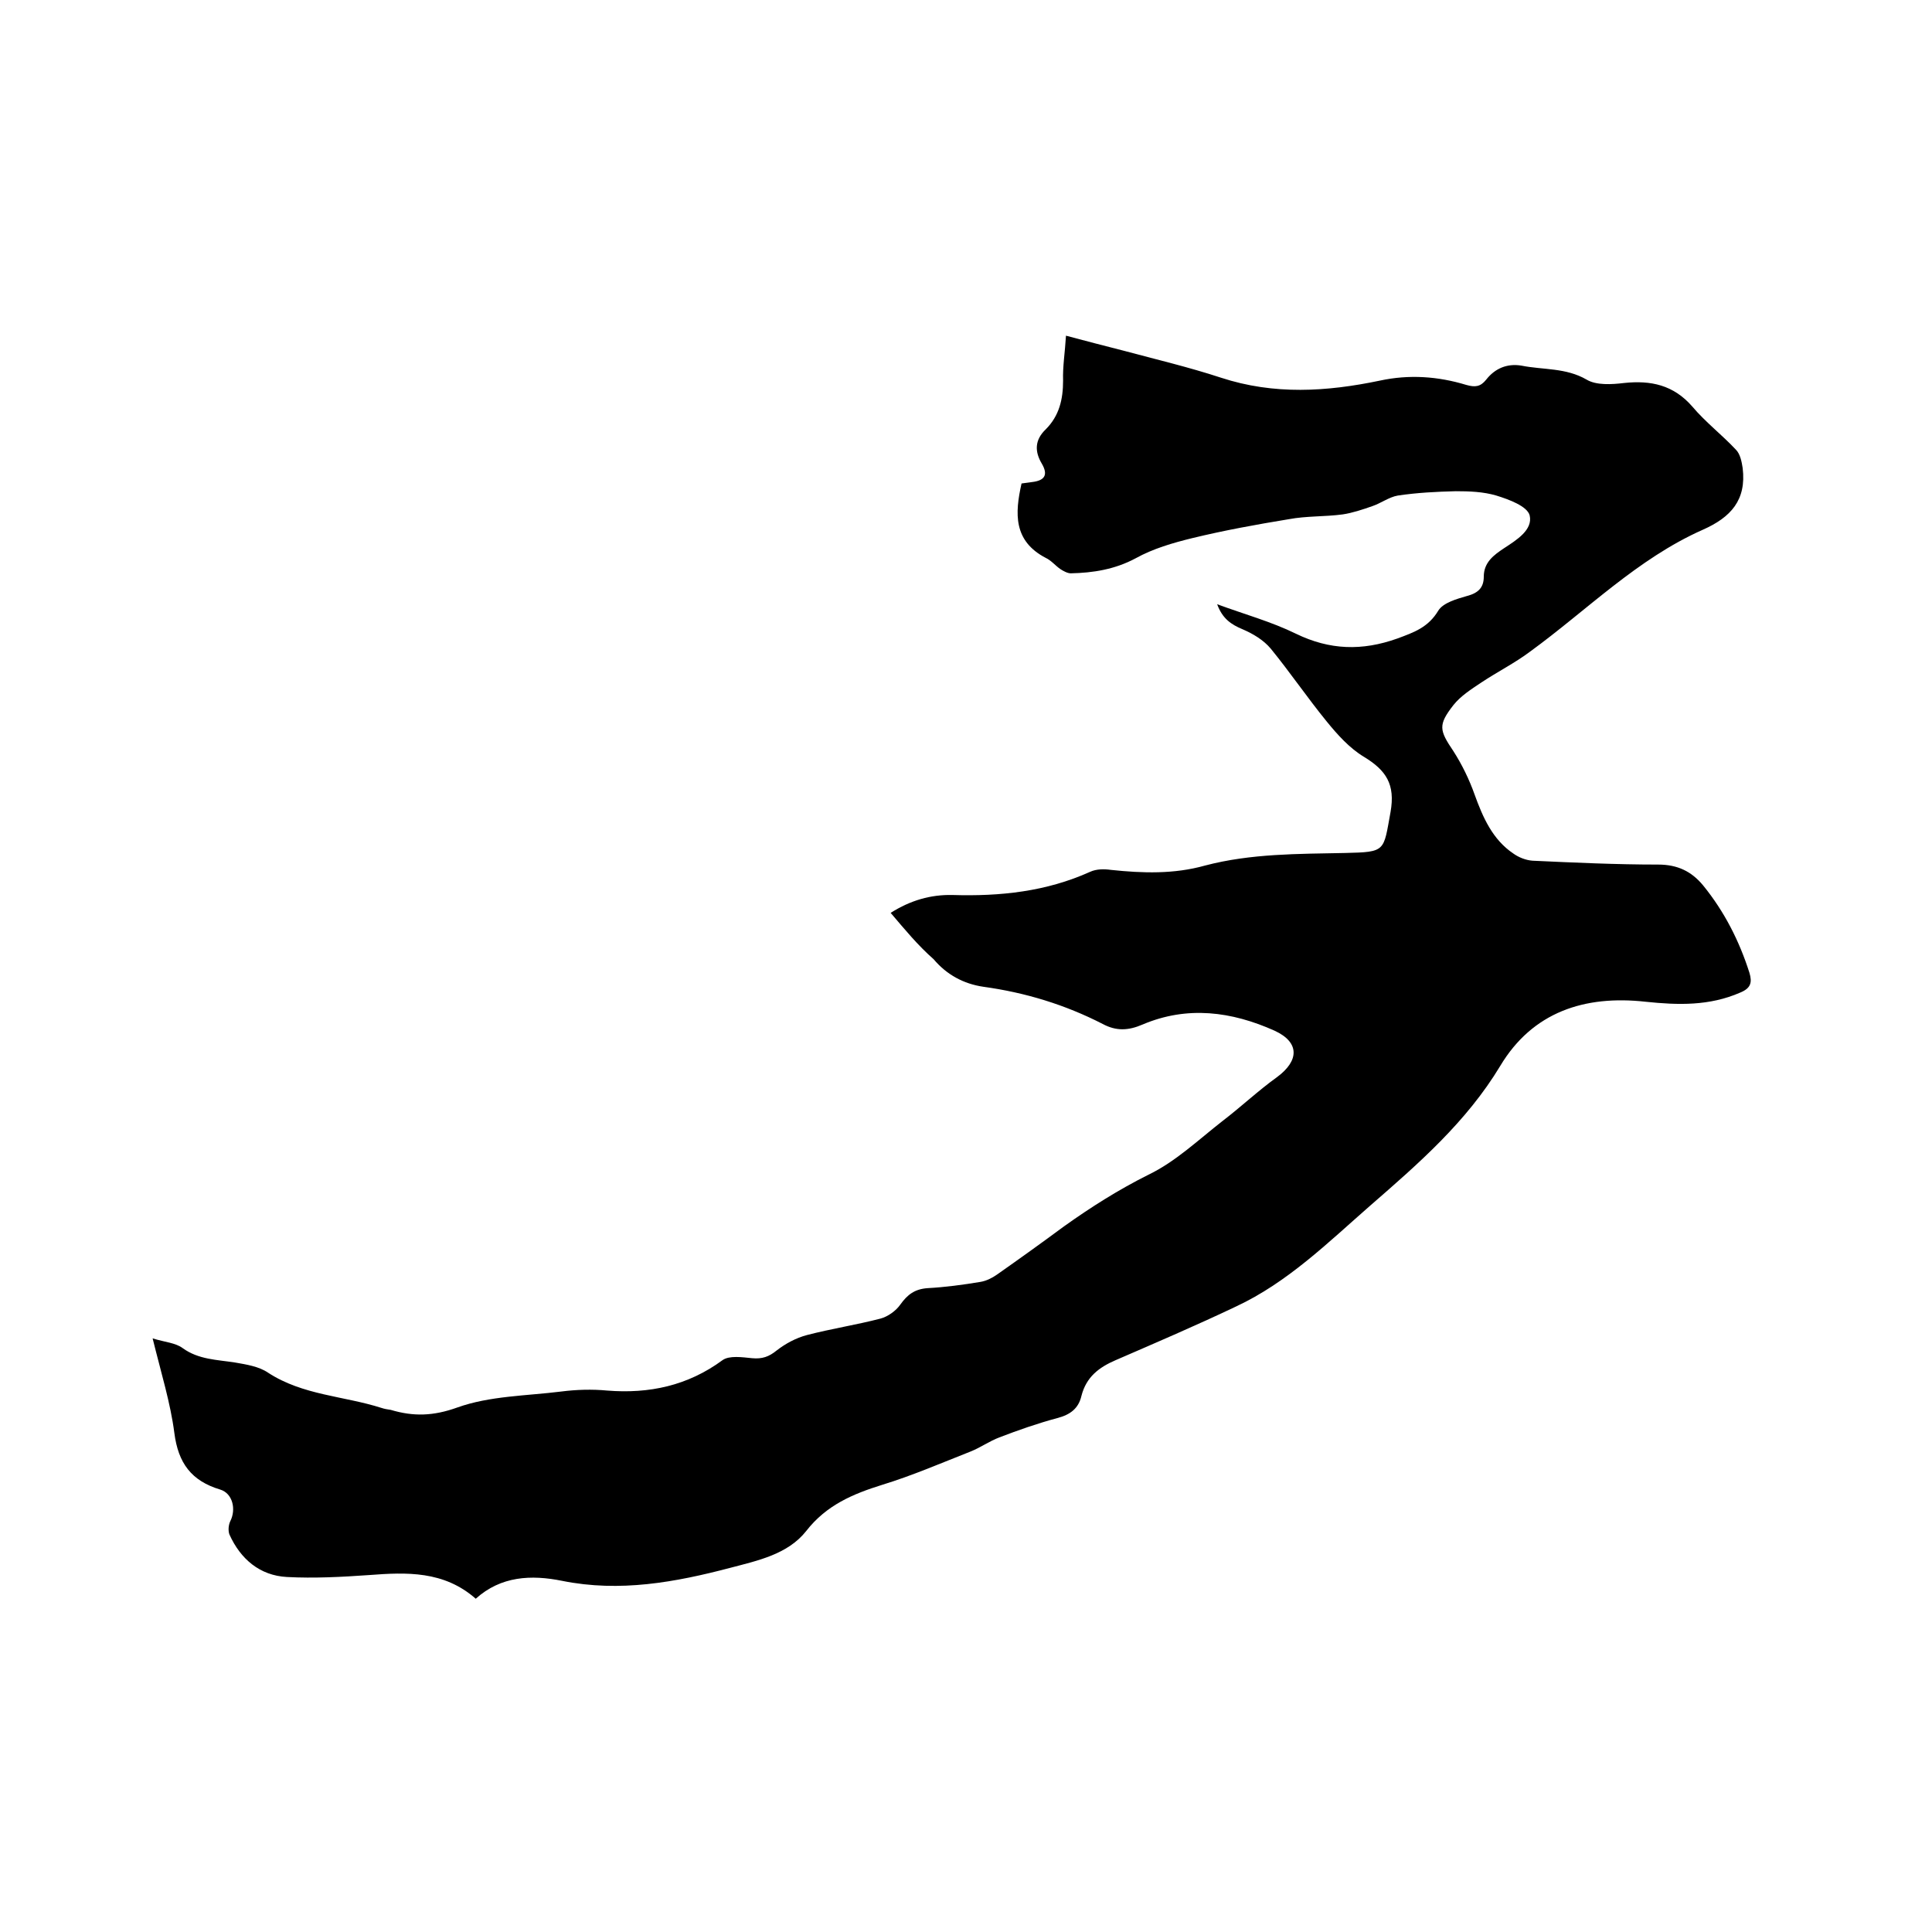 <svg enable-background="new 0 0 400 400" viewBox="0 0 400 400" xmlns="http://www.w3.org/2000/svg"><path d="m184.4 189c4.1-2.6 8.3-3.8 12.8-3.7 9.9.3 19.4-.7 28.5-4.8 1.3-.6 2.9-.6 4.3-.4 6.6.7 13.1.9 19.5-.9 9.5-2.5 19.3-2.4 29-2.6 8.5-.2 7.9-.3 9.4-8.5 1-5.7-.9-8.6-5.5-11.4-3-1.8-5.5-4.6-7.7-7.3-4-4.9-7.6-10.2-11.6-15.1-1.5-1.8-3.7-3.1-5.8-4-2.4-1-4.2-2.2-5.3-5.2 5.7 2.1 11.2 3.6 16.3 6.1 7 3.4 13.7 3.6 21 1 3.5-1.3 6.4-2.3 8.5-5.8 1-1.6 3.8-2.4 5.9-3 2.3-.6 3.5-1.7 3.5-4 0-3 2.1-4.5 4.2-5.9 2.6-1.7 6-3.8 5.3-6.8-.5-1.9-4.3-3.3-6.9-4.1-2.7-.8-5.6-.9-8.4-.9-4 .1-8 .3-12 .9-1.8.3-3.5 1.6-5.3 2.2-2 .7-4.1 1.4-6.1 1.7-3.7.5-7.5.3-11.2 1-6.7 1.1-13.3 2.3-19.9 3.9-4.1 1-8.2 2.2-11.8 4.2-4.3 2.3-8.8 3-13.4 3.1-.7 0-1.6-.5-2.2-.9-1-.7-1.9-1.8-3-2.3-6.7-3.5-6.4-9.2-5-15.4.7-.1 1.5-.2 2.2-.3 2.5-.3 3.4-1.4 2-3.8-1.5-2.5-1.5-4.9.8-7.1 2.8-2.8 3.6-6.2 3.6-10.1-.1-2.9.4-5.9.6-9.3 4.1 1.1 8 2.1 11.9 3.1 6.7 1.8 13.5 3.4 20.2 5.6 11 3.6 21.9 2.9 32.9.6 6-1.3 12-.9 17.9.9 1.8.5 2.9.4 4.1-1.1 1.8-2.3 4.3-3.4 7.3-2.9 4.5.9 9.2.4 13.5 2.9 2 1.2 5.2 1 7.7.7 5.6-.6 10.3.4 14.2 4.9 2.7 3.2 6.1 5.8 9 8.9.9.9 1.2 2.5 1.4 3.8.8 6.6-2.4 10.2-8.3 12.8-13.5 6-23.9 16.6-35.7 25.2-3.2 2.4-6.8 4.2-10.1 6.4-2.1 1.4-4.3 2.8-5.8 4.7-3.2 4.1-2.9 5.2 0 9.5 1.8 2.8 3.3 5.9 4.4 9 1.7 4.7 3.7 9.3 8 12.2 1.1.8 2.6 1.4 4 1.5 8.7.4 17.3.8 26 .8 4 0 6.9 1.4 9.3 4.3 4.4 5.4 7.5 11.5 9.6 18.1.6 2 .3 3.2-1.9 4.1-6.4 2.8-12.9 2.6-19.6 1.9-12.6-1.4-23.4 2.1-30.1 13.3-7 11.6-16.9 20.2-26.9 28.9-8.8 7.7-17.1 15.9-27.8 20.9-8.2 3.9-16.6 7.5-24.9 11.1-3.5 1.5-6.1 3.5-7.1 7.4-.6 2.6-2.3 3.9-5 4.6-4.1 1.1-8.1 2.5-12 4-2.1.8-3.9 2.1-5.9 2.9-6.1 2.4-12.1 5-18.3 6.9-6.1 1.9-11.6 4.2-15.8 9.6-3.8 4.8-10 6.1-15.7 7.6-11.4 3-22.9 5.1-34.8 2.7-6.4-1.3-12.7-1-17.9 3.7-6.6-5.8-14.3-5.5-22.1-4.9-5.7.4-11.4.7-17 .4s-9.6-3.7-11.9-8.8c-.3-.8-.2-2 .2-2.8 1.2-2.4.5-5.7-2.1-6.5-6-1.8-8.7-5.5-9.5-11.7s-2.7-12.3-4.5-19.6c2.6.8 4.7.9 6.2 2 3.3 2.4 7.1 2.4 10.9 3 2.3.4 4.9.8 6.8 2.1 7.2 4.7 15.7 4.8 23.5 7.3.6.2 1.2.3 1.9.4 4.7 1.4 8.8 1.3 13.8-.5 6.7-2.4 14.3-2.4 21.5-3.3 3.1-.4 6.4-.5 9.5-.2 8.7.7 16.7-1 23.9-6.3 1.4-1 4.1-.6 6.1-.4 2.1.2 3.5-.3 5.1-1.6 1.8-1.4 4-2.6 6.3-3.2 5-1.3 10.2-2.1 15.2-3.4 1.5-.4 3.2-1.6 4.1-2.9 1.5-2.1 3-3.2 5.6-3.4 3.7-.2 7.4-.7 11-1.3 1.2-.2 2.4-.8 3.4-1.5 4.7-3.3 9.3-6.6 13.9-10 5.6-4 11.3-7.6 17.5-10.7 5.6-2.7 10.3-7.2 15.3-11.1 3.8-2.9 7.4-6.3 11.3-9.1 4.6-3.4 4.7-7.2-.5-9.6-8.9-4-18.1-5.2-27.3-1.3-3 1.3-5.5 1.4-8.3-.1-7.8-4-16-6.5-24.7-7.7-4.1-.6-7.6-2.5-10.3-5.7-3.3-2.9-6-6.2-8.9-9.6z"/></svg>